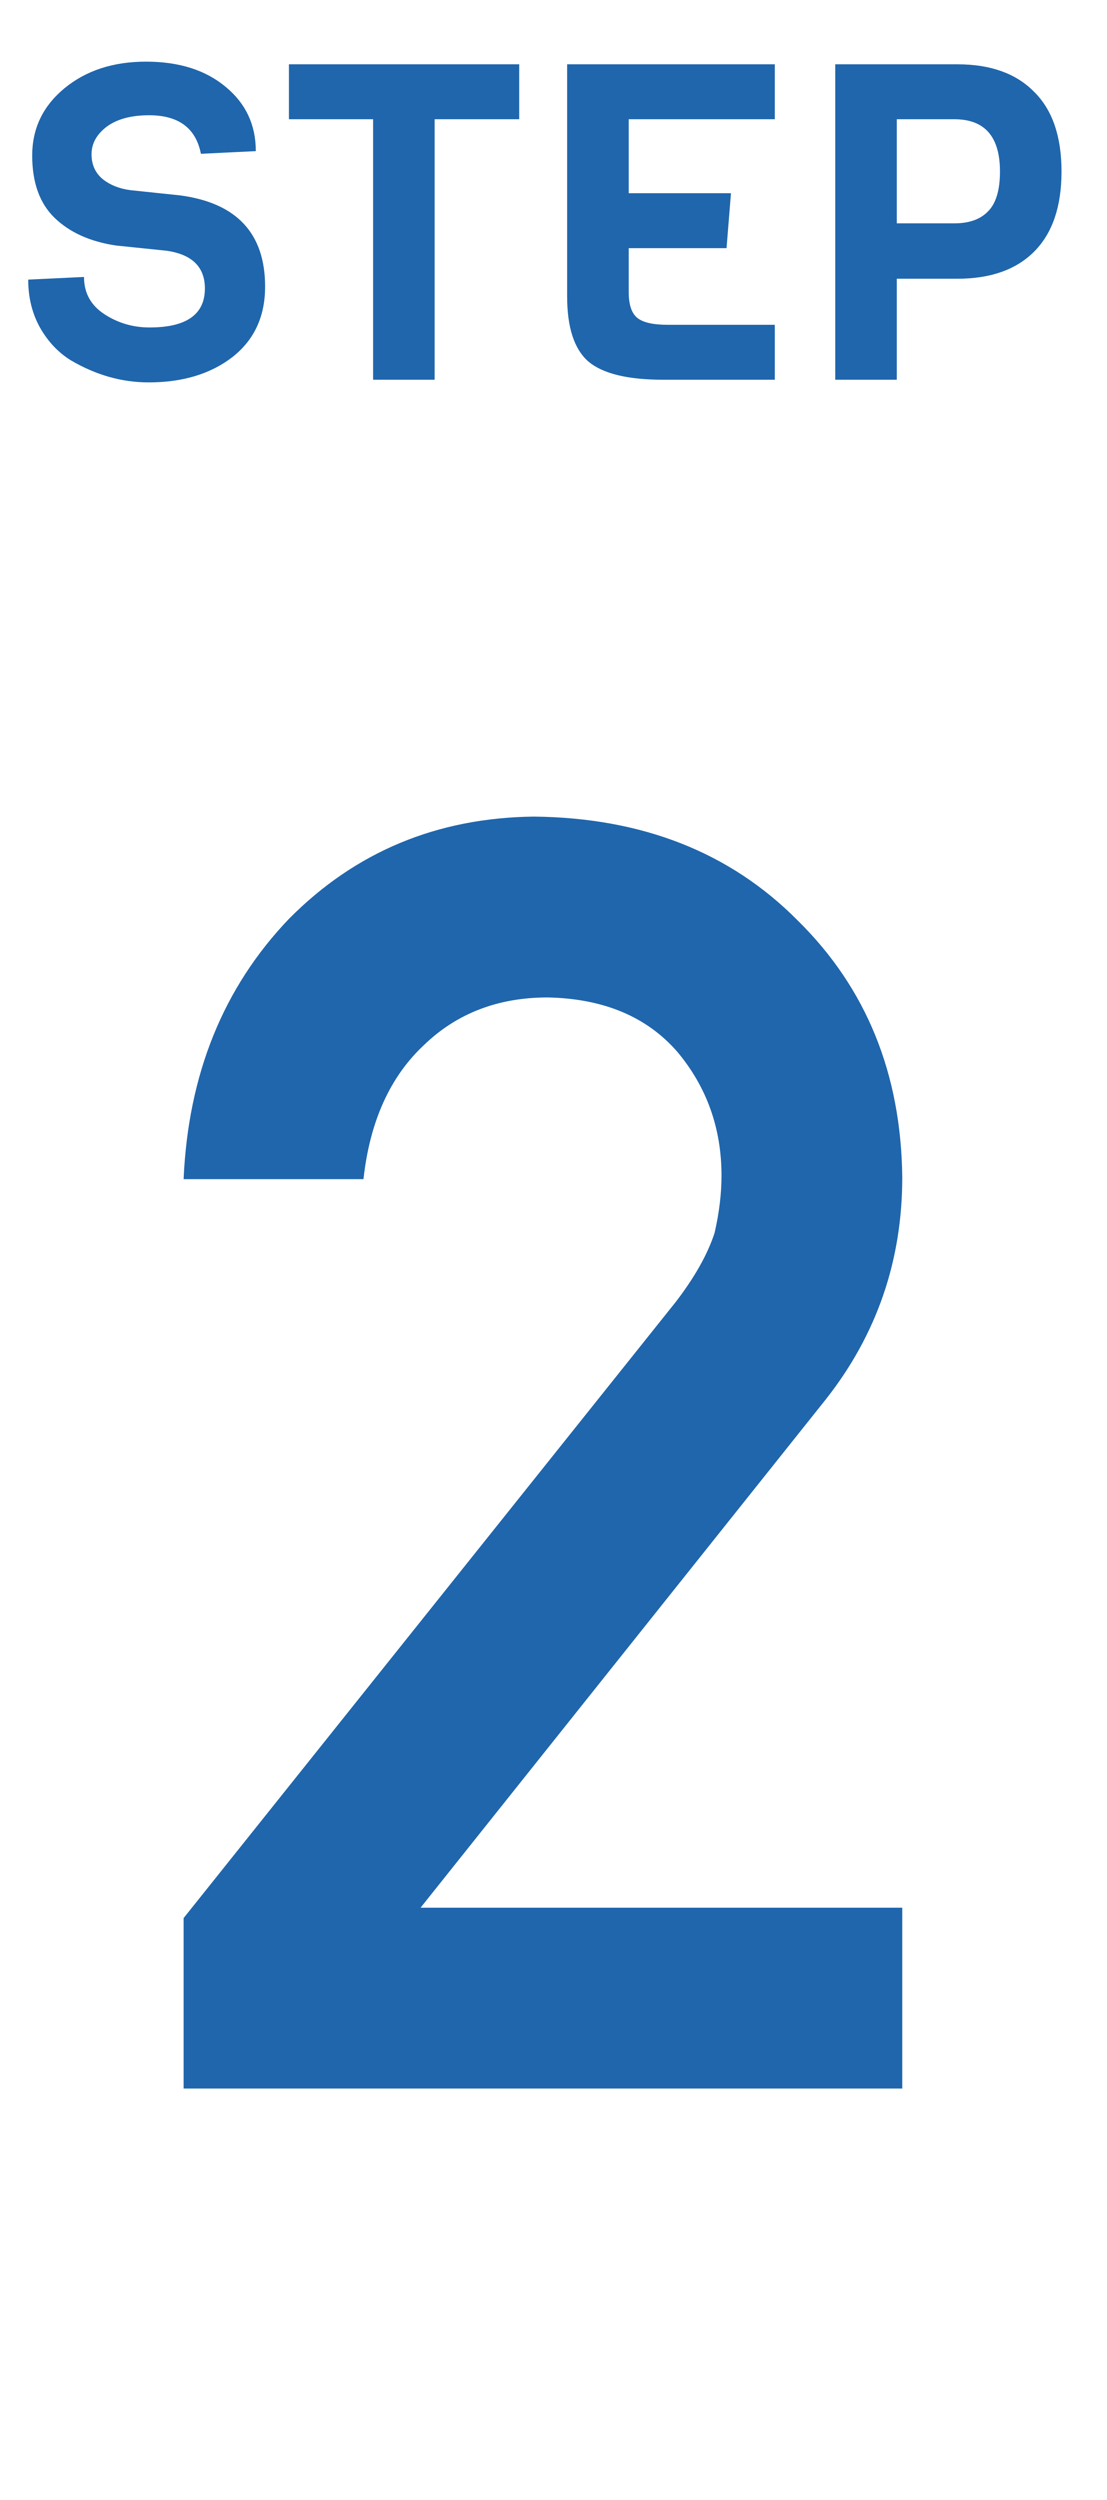 <svg width="35" height="79" viewBox="0 0 35 79" fill="none" xmlns="http://www.w3.org/2000/svg">
<path d="M8.382 9.06C8.382 10.003 8.037 10.745 7.346 11.286C6.655 11.818 5.773 12.084 4.7 12.084C3.851 12.084 3.029 11.851 2.236 11.384C1.844 11.141 1.522 10.801 1.27 10.362C1.018 9.914 0.892 9.405 0.892 8.836L2.656 8.752C2.656 9.256 2.871 9.648 3.3 9.928C3.729 10.208 4.205 10.348 4.728 10.348C5.895 10.348 6.478 9.937 6.478 9.116C6.478 8.444 6.081 8.047 5.288 7.926L3.664 7.758C2.852 7.637 2.208 7.347 1.732 6.89C1.256 6.433 1.018 5.775 1.018 4.916C1.018 4.057 1.359 3.348 2.04 2.788C2.721 2.228 3.58 1.948 4.616 1.948C5.661 1.948 6.501 2.214 7.136 2.746C7.771 3.269 8.088 3.945 8.088 4.776L6.352 4.86C6.193 4.048 5.647 3.642 4.714 3.642C4.145 3.642 3.697 3.763 3.37 4.006C3.053 4.249 2.894 4.538 2.894 4.874C2.894 5.201 3.011 5.462 3.244 5.658C3.477 5.845 3.767 5.961 4.112 6.008L5.708 6.176C7.491 6.419 8.382 7.38 8.382 9.06ZM16.416 3.768H13.742V12H11.796V3.768H9.135V2.032H16.416V3.768ZM24.497 12H20.97C19.849 12 19.061 11.809 18.604 11.426C18.155 11.034 17.931 10.348 17.931 9.368V2.032H24.497V3.768H19.878V6.106H23.111L22.971 7.842H19.878V9.228C19.878 9.62 19.966 9.891 20.143 10.04C20.321 10.189 20.643 10.264 21.11 10.264H24.497V12ZM32.694 2.9C33.273 3.469 33.562 4.309 33.562 5.42C33.562 6.531 33.273 7.375 32.694 7.954C32.125 8.523 31.317 8.808 30.272 8.808H28.354V12H26.408V2.032H30.272C31.317 2.032 32.125 2.321 32.694 2.9ZM31.616 5.42C31.616 4.319 31.135 3.768 30.174 3.768H28.354V7.058H30.174C30.641 7.058 30.995 6.932 31.238 6.68C31.49 6.428 31.616 6.008 31.616 5.42Z" fill="#1F66AD"/>
<path d="M5.805 66V60.613L21.363 41.145C21.965 40.361 22.375 39.632 22.594 38.957C22.74 38.319 22.812 37.717 22.812 37.152C22.812 35.658 22.348 34.354 21.418 33.242C20.452 32.13 19.085 31.556 17.316 31.52C15.749 31.52 14.445 32.021 13.406 33.023C12.331 34.026 11.693 35.439 11.492 37.262H5.805C5.951 33.944 7.062 31.201 9.141 29.031C11.237 26.917 13.816 25.841 16.879 25.805C20.306 25.841 23.086 26.935 25.219 29.086C27.388 31.219 28.491 33.926 28.527 37.207C28.527 39.832 27.725 42.165 26.121 44.207L13.297 60.285H28.527V66H5.805Z" fill="#1F66AD"/>
</svg>
